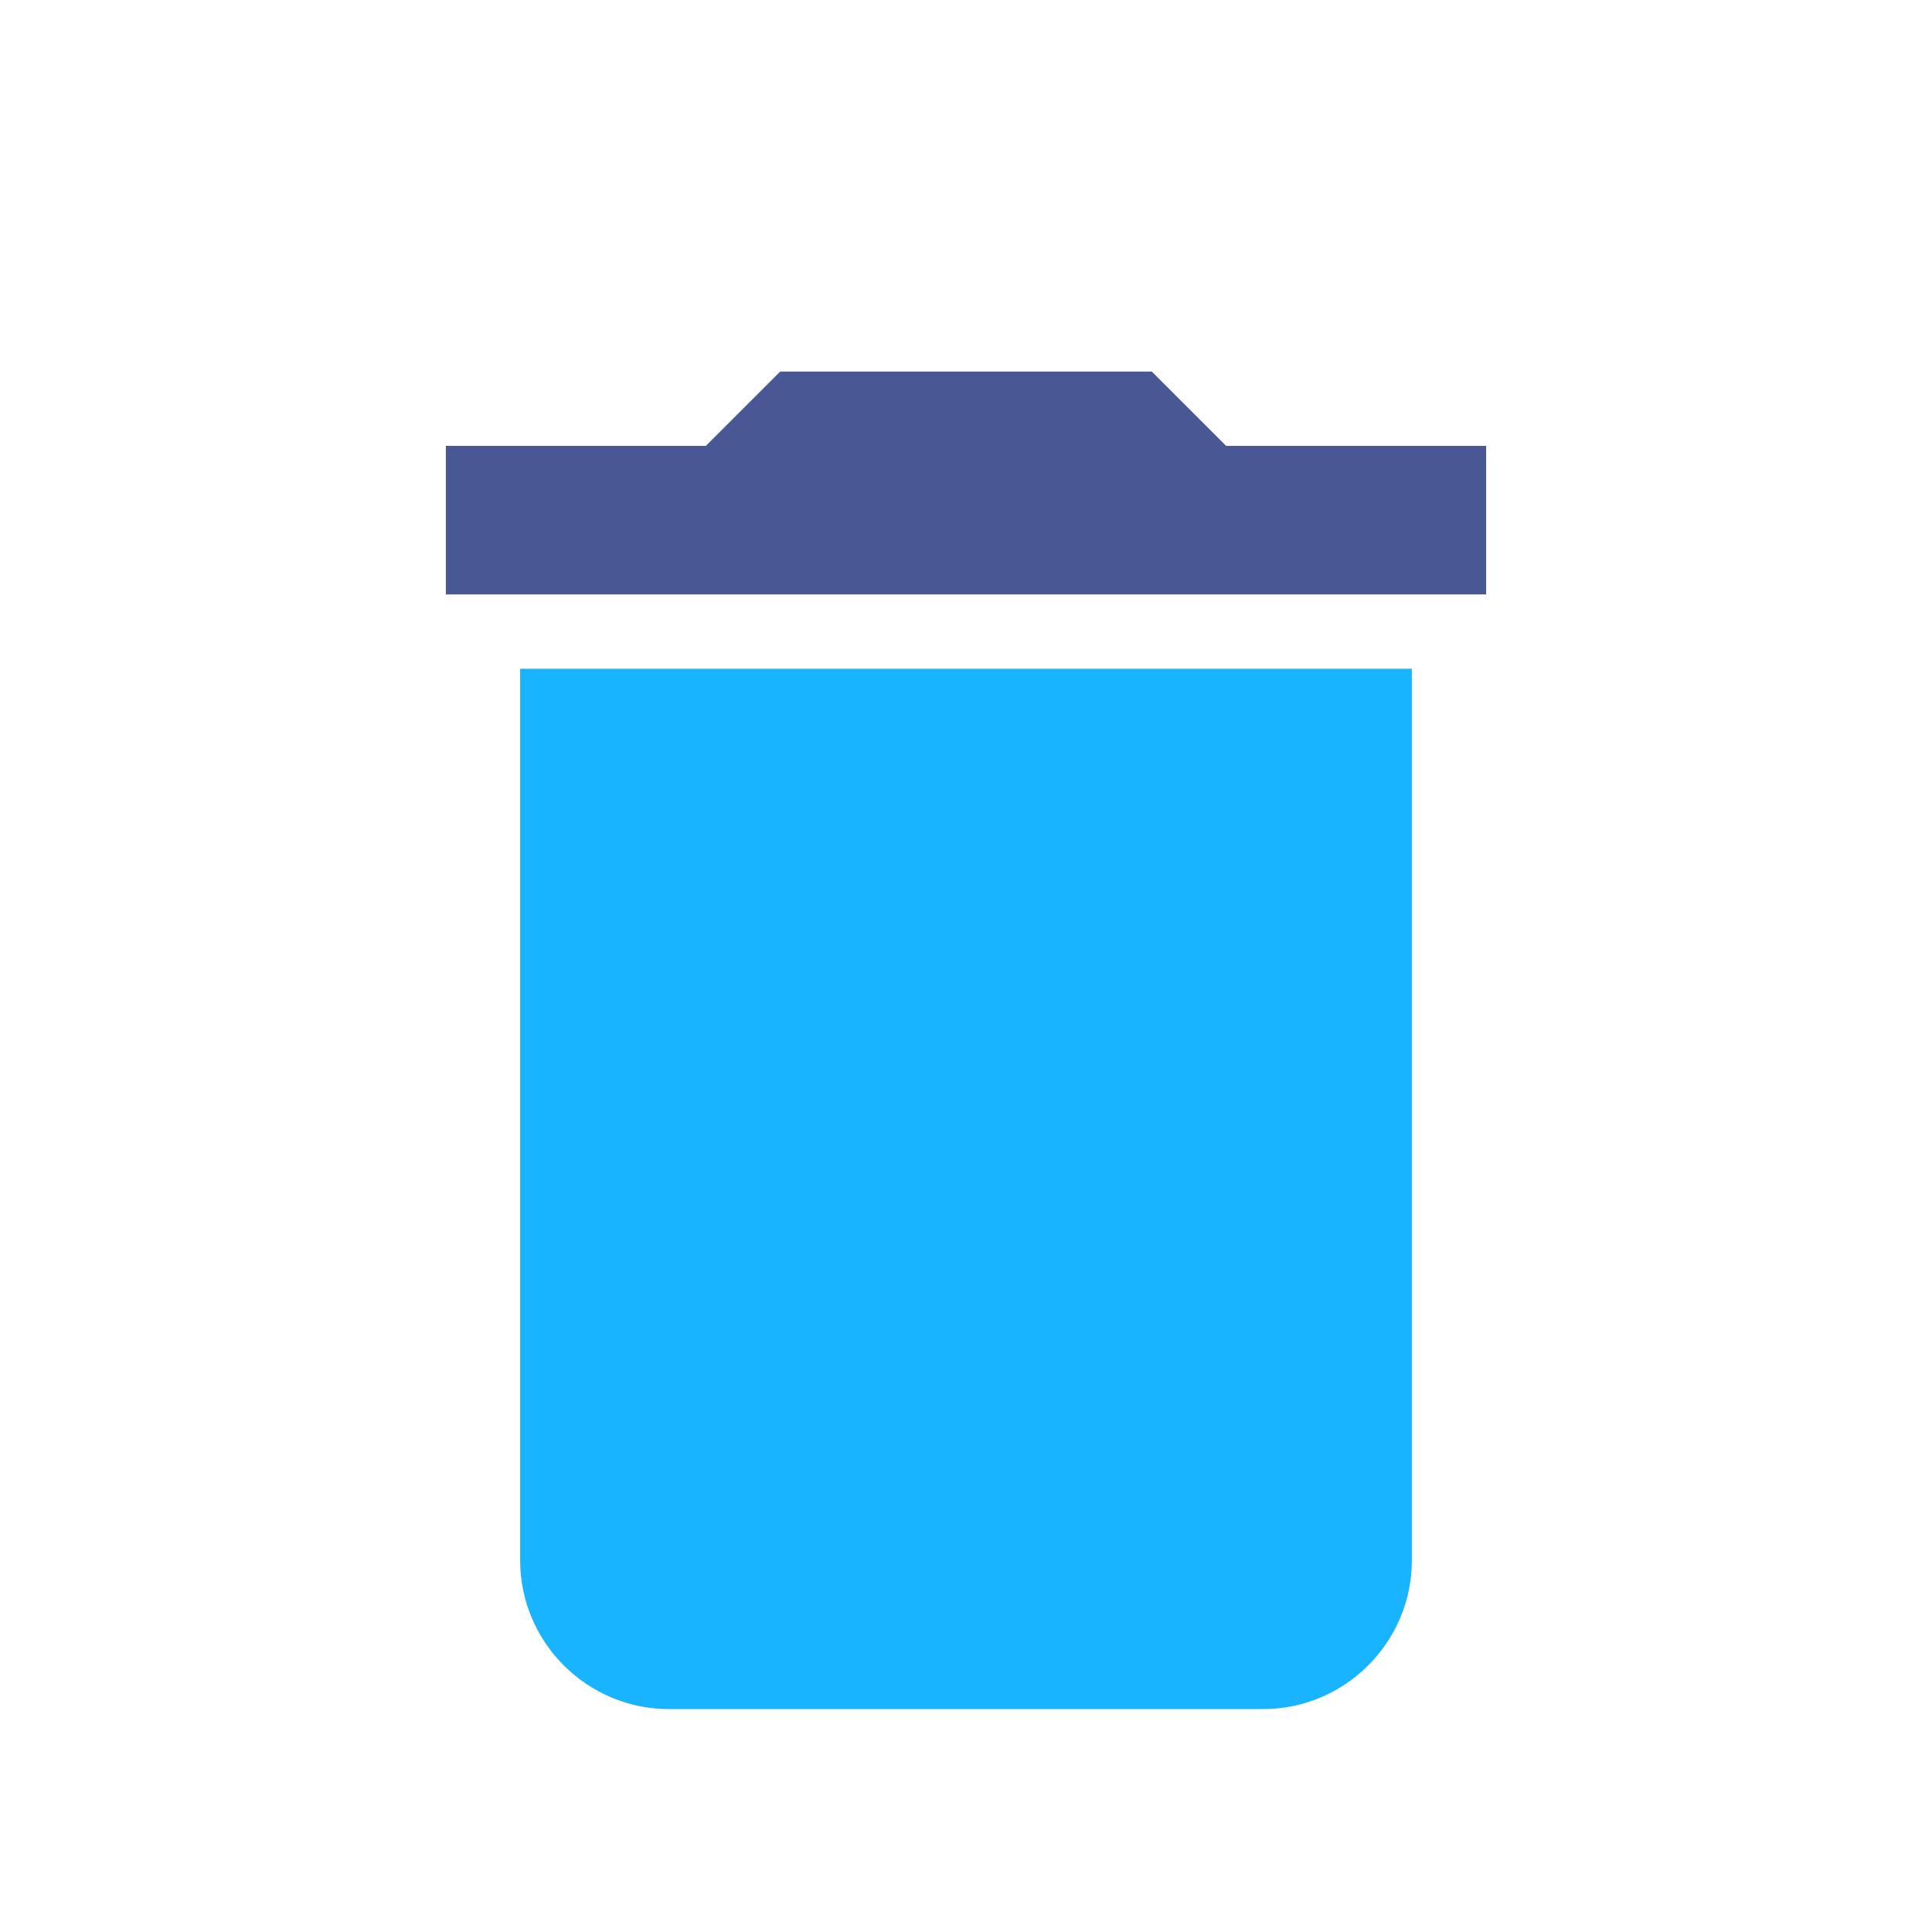 <svg width="26px" height="26px" viewBox="0 0 26 26" version="1.1" xmlns="http://www.w3.org/2000/svg" xmlns:xlink="http://www.w3.org/1999/xlink">
    <title>Delete</title>
    <g id="Design" stroke="none" stroke-width="1" fill="none" fill-rule="evenodd">
        <g id="10_02_Page_Correct" transform="translate(-29, -537)">
            <g id="Group-2" transform="translate(24.5, 537)">
                <g id="01_Icons/ToolBar/Delete" transform="translate(4.5, 0)">
                    <g id="delete-24px" transform="translate(1, 2)">
                        <polygon id="Path" points="0 0 24 0 24 24 0 24"></polygon>
                        <path d="M6,19 C6,20.1 6.9,21 8,21 L16,21 C17.1,21 18,20.1 18,19 L18,7 L6,7 L6,19 Z" id="Path" fill="#19B4FF" fill-rule="nonzero"></path>
                        <polygon id="Path" fill="#495795" fill-rule="nonzero" points="19 4 15.5 4 14.5 3 9.5 3 8.5 4 5 4 5 6 19 6"></polygon>
                    </g>
                </g>
            </g>
        </g>
    </g>
</svg>
